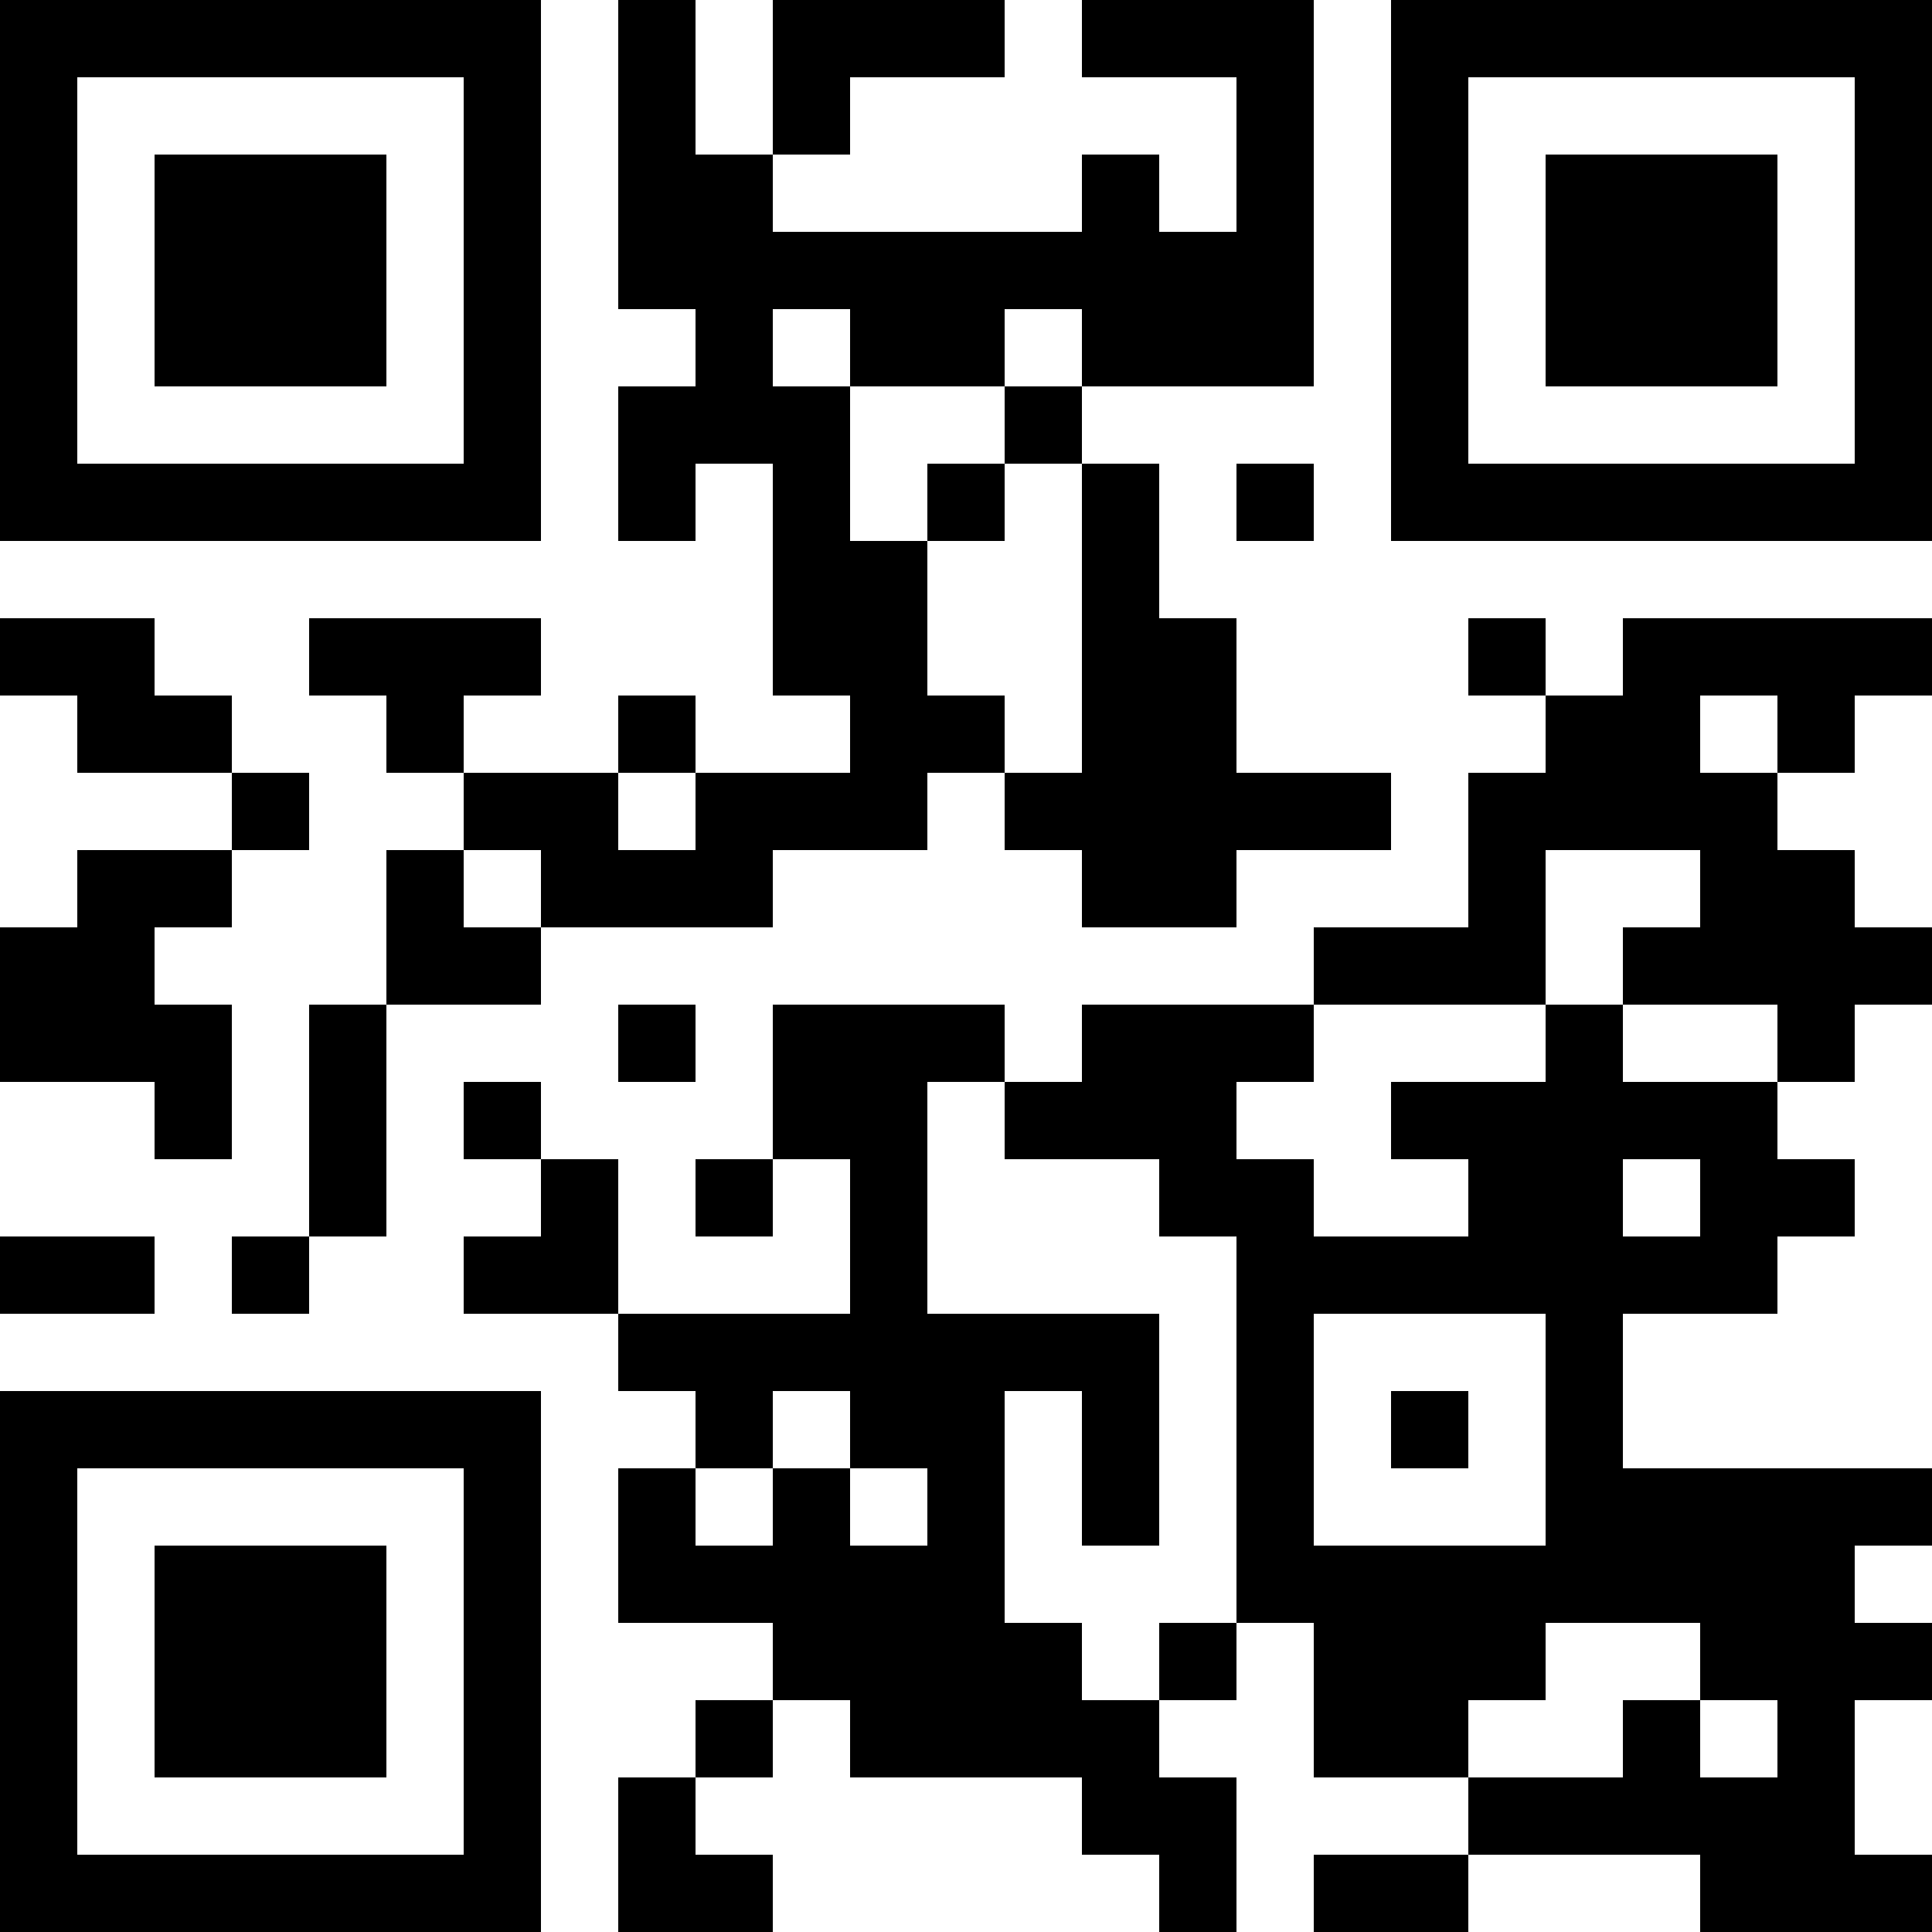 <?xml version="1.0" encoding="UTF-8"?>
<svg xmlns="http://www.w3.org/2000/svg" version="1.1" width="100" height="100" viewBox="0 0 100 100"><rect x="0" y="0" width="100" height="100" fill="#ffffff"/><g transform="scale(4)"><g transform="translate(0,0)"><path fill-rule="evenodd" d="M8 0L8 4L9 4L9 5L8 5L8 7L9 7L9 6L10 6L10 9L11 9L11 10L9 10L9 9L8 9L8 10L6 10L6 9L7 9L7 8L4 8L4 9L5 9L5 10L6 10L6 11L5 11L5 13L4 13L4 16L3 16L3 17L4 17L4 16L5 16L5 13L7 13L7 12L10 12L10 11L12 11L12 10L13 10L13 11L14 11L14 12L16 12L16 11L18 11L18 10L16 10L16 8L15 8L15 6L14 6L14 5L17 5L17 0L14 0L14 1L16 1L16 3L15 3L15 2L14 2L14 3L10 3L10 2L11 2L11 1L13 1L13 0L10 0L10 2L9 2L9 0ZM10 4L10 5L11 5L11 7L12 7L12 9L13 9L13 10L14 10L14 6L13 6L13 5L14 5L14 4L13 4L13 5L11 5L11 4ZM12 6L12 7L13 7L13 6ZM16 6L16 7L17 7L17 6ZM0 8L0 9L1 9L1 10L3 10L3 11L1 11L1 12L0 12L0 14L2 14L2 15L3 15L3 13L2 13L2 12L3 12L3 11L4 11L4 10L3 10L3 9L2 9L2 8ZM19 8L19 9L20 9L20 10L19 10L19 12L17 12L17 13L14 13L14 14L13 14L13 13L10 13L10 15L9 15L9 16L10 16L10 15L11 15L11 17L8 17L8 15L7 15L7 14L6 14L6 15L7 15L7 16L6 16L6 17L8 17L8 18L9 18L9 19L8 19L8 21L10 21L10 22L9 22L9 23L8 23L8 25L10 25L10 24L9 24L9 23L10 23L10 22L11 22L11 23L14 23L14 24L15 24L15 25L16 25L16 23L15 23L15 22L16 22L16 21L17 21L17 23L19 23L19 24L17 24L17 25L19 25L19 24L22 24L22 25L25 25L25 24L24 24L24 22L25 22L25 21L24 21L24 20L25 20L25 19L21 19L21 17L23 17L23 16L24 16L24 15L23 15L23 14L24 14L24 13L25 13L25 12L24 12L24 11L23 11L23 10L24 10L24 9L25 9L25 8L21 8L21 9L20 9L20 8ZM22 9L22 10L23 10L23 9ZM8 10L8 11L9 11L9 10ZM6 11L6 12L7 12L7 11ZM20 11L20 13L17 13L17 14L16 14L16 15L17 15L17 16L19 16L19 15L18 15L18 14L20 14L20 13L21 13L21 14L23 14L23 13L21 13L21 12L22 12L22 11ZM8 13L8 14L9 14L9 13ZM12 14L12 17L15 17L15 20L14 20L14 18L13 18L13 21L14 21L14 22L15 22L15 21L16 21L16 16L15 16L15 15L13 15L13 14ZM21 15L21 16L22 16L22 15ZM0 16L0 17L2 17L2 16ZM17 17L17 20L20 20L20 17ZM10 18L10 19L9 19L9 20L10 20L10 19L11 19L11 20L12 20L12 19L11 19L11 18ZM18 18L18 19L19 19L19 18ZM20 21L20 22L19 22L19 23L21 23L21 22L22 22L22 23L23 23L23 22L22 22L22 21ZM0 0L0 7L7 7L7 0ZM1 1L1 6L6 6L6 1ZM2 2L2 5L5 5L5 2ZM18 0L18 7L25 7L25 0ZM19 1L19 6L24 6L24 1ZM20 2L20 5L23 5L23 2ZM0 18L0 25L7 25L7 18ZM1 19L1 24L6 24L6 19ZM2 20L2 23L5 23L5 20Z" fill="#000000"/></g></g></svg>
